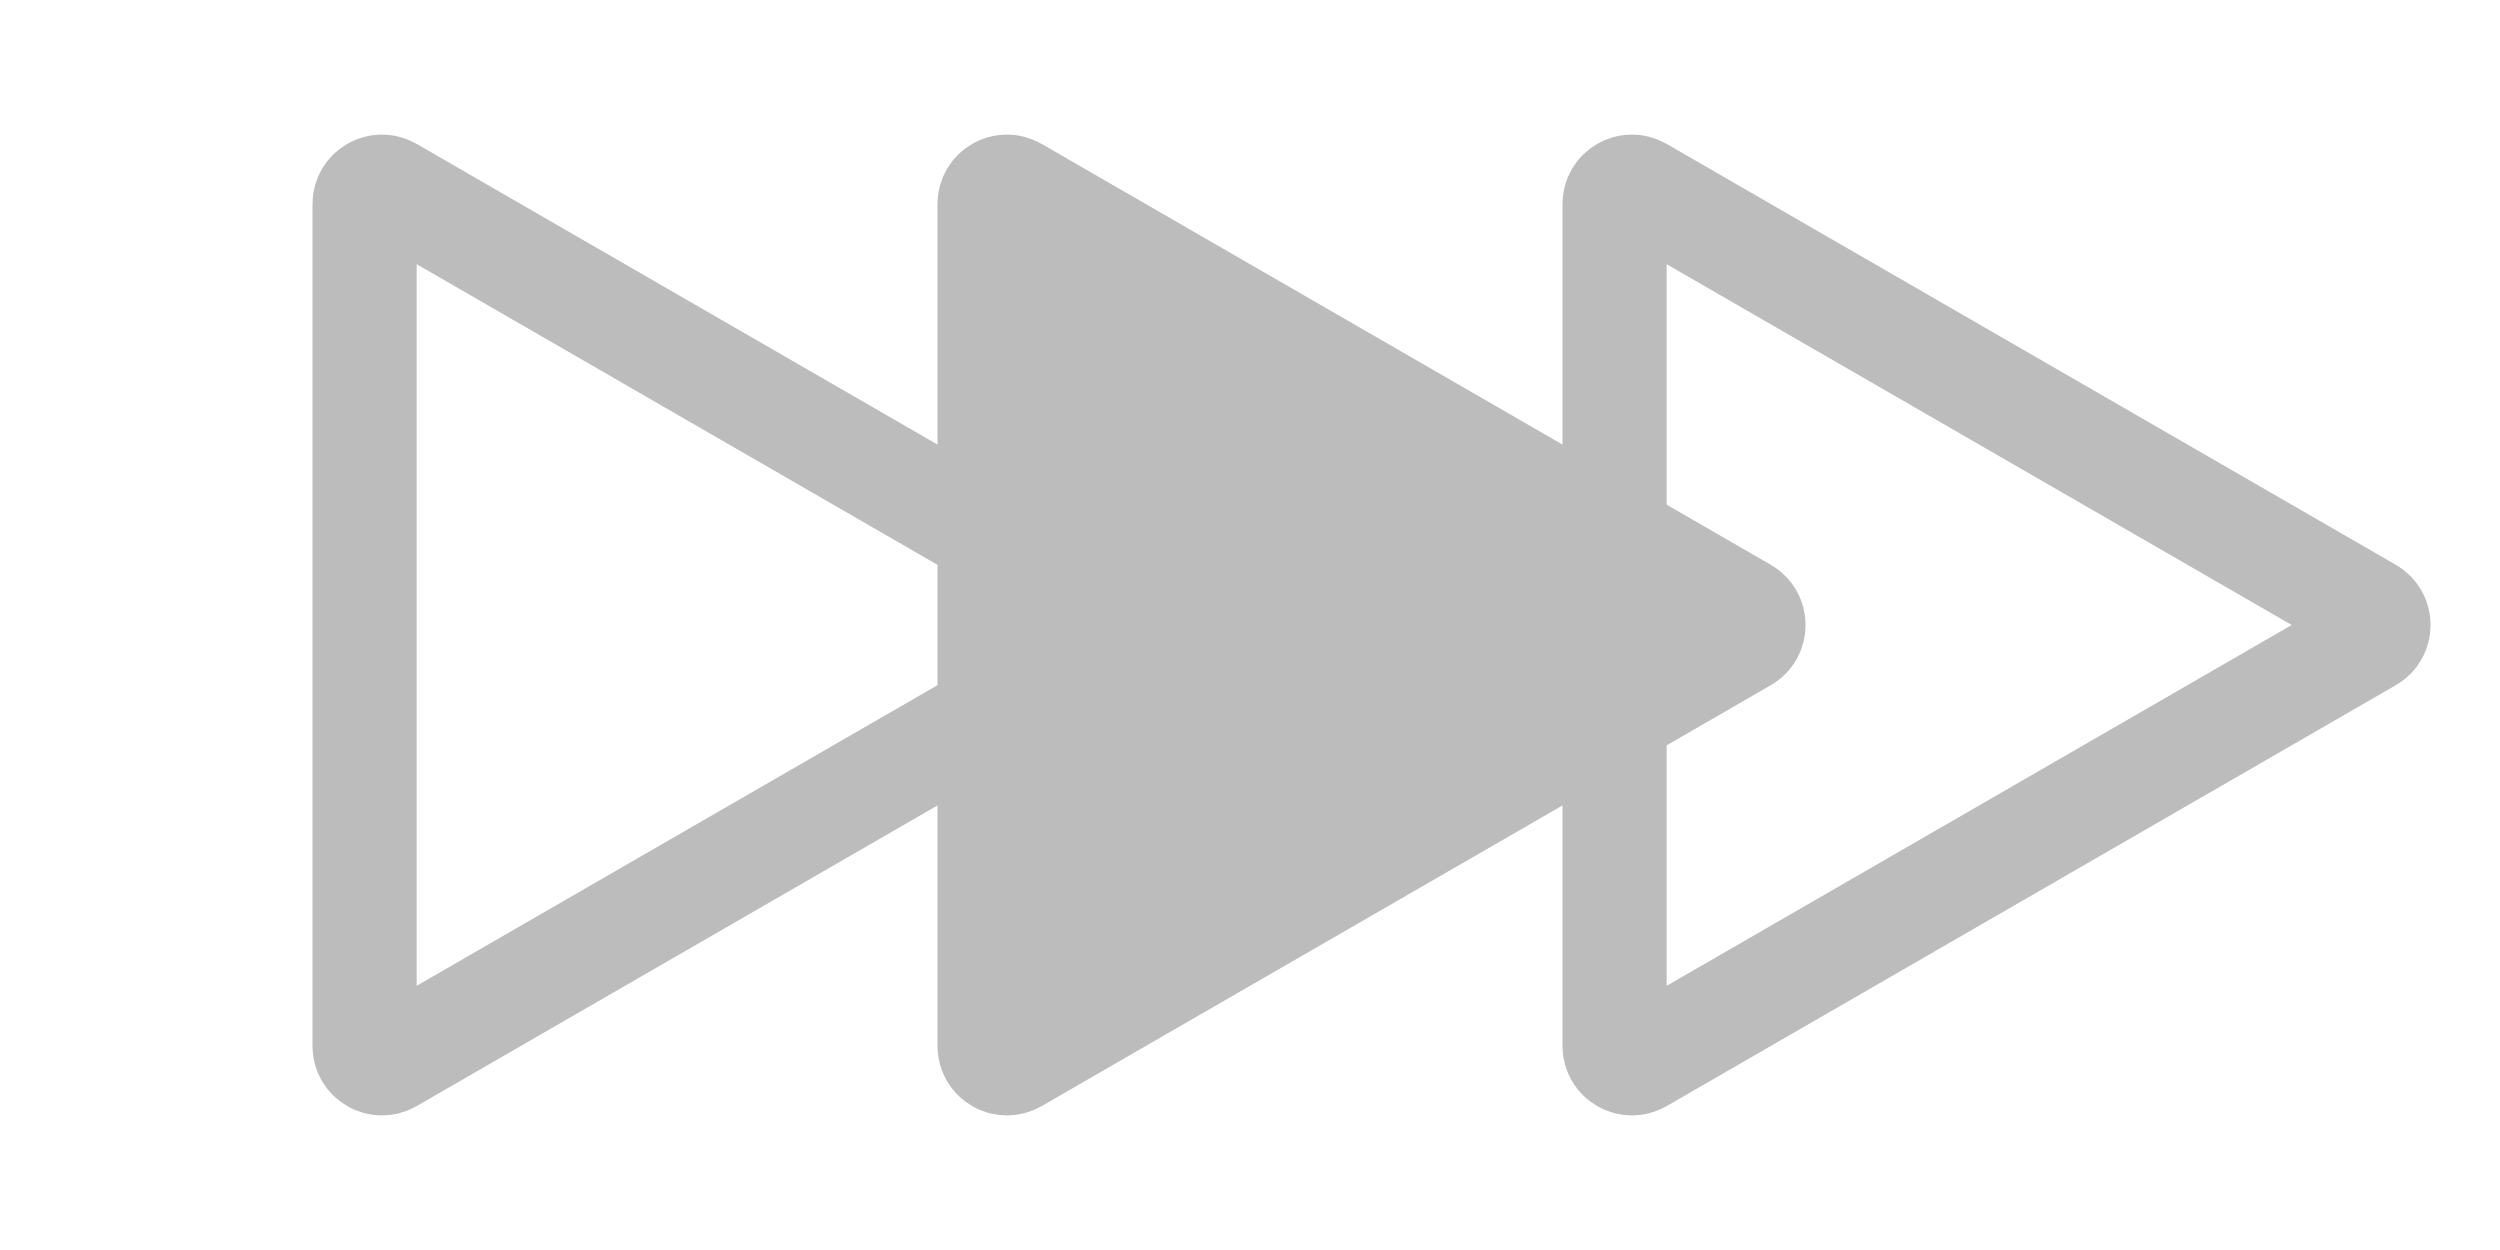 <svg width="36" height="18" viewBox="0 0 36 18" fill="none" xmlns="http://www.w3.org/2000/svg">
<path d="M25.125 8.783C25.292 8.879 25.292 9.121 25.125 9.217L14.625 15.278C14.458 15.374 14.25 15.255 14.25 15.062V2.938C14.25 2.745 14.458 2.626 14.625 2.722L25.125 8.783Z" fill="#BCBCBC" stroke="#BCBCBC" stroke-width="1.5"/>
<path d="M34.125 8.783C34.292 8.879 34.292 9.121 34.125 9.217L23.625 15.278C23.458 15.374 23.25 15.255 23.25 15.062V2.938C23.25 2.745 23.458 2.626 23.625 2.722L34.125 8.783Z" stroke="#BCBCBC" stroke-width="1.5"/>
<path d="M16.125 8.783C16.292 8.879 16.292 9.121 16.125 9.217L5.625 15.278C5.458 15.374 5.25 15.255 5.25 15.062V2.938C5.25 2.745 5.458 2.626 5.625 2.722L16.125 8.783Z" stroke="#BCBCBC" stroke-width="1.5"/>
</svg>
